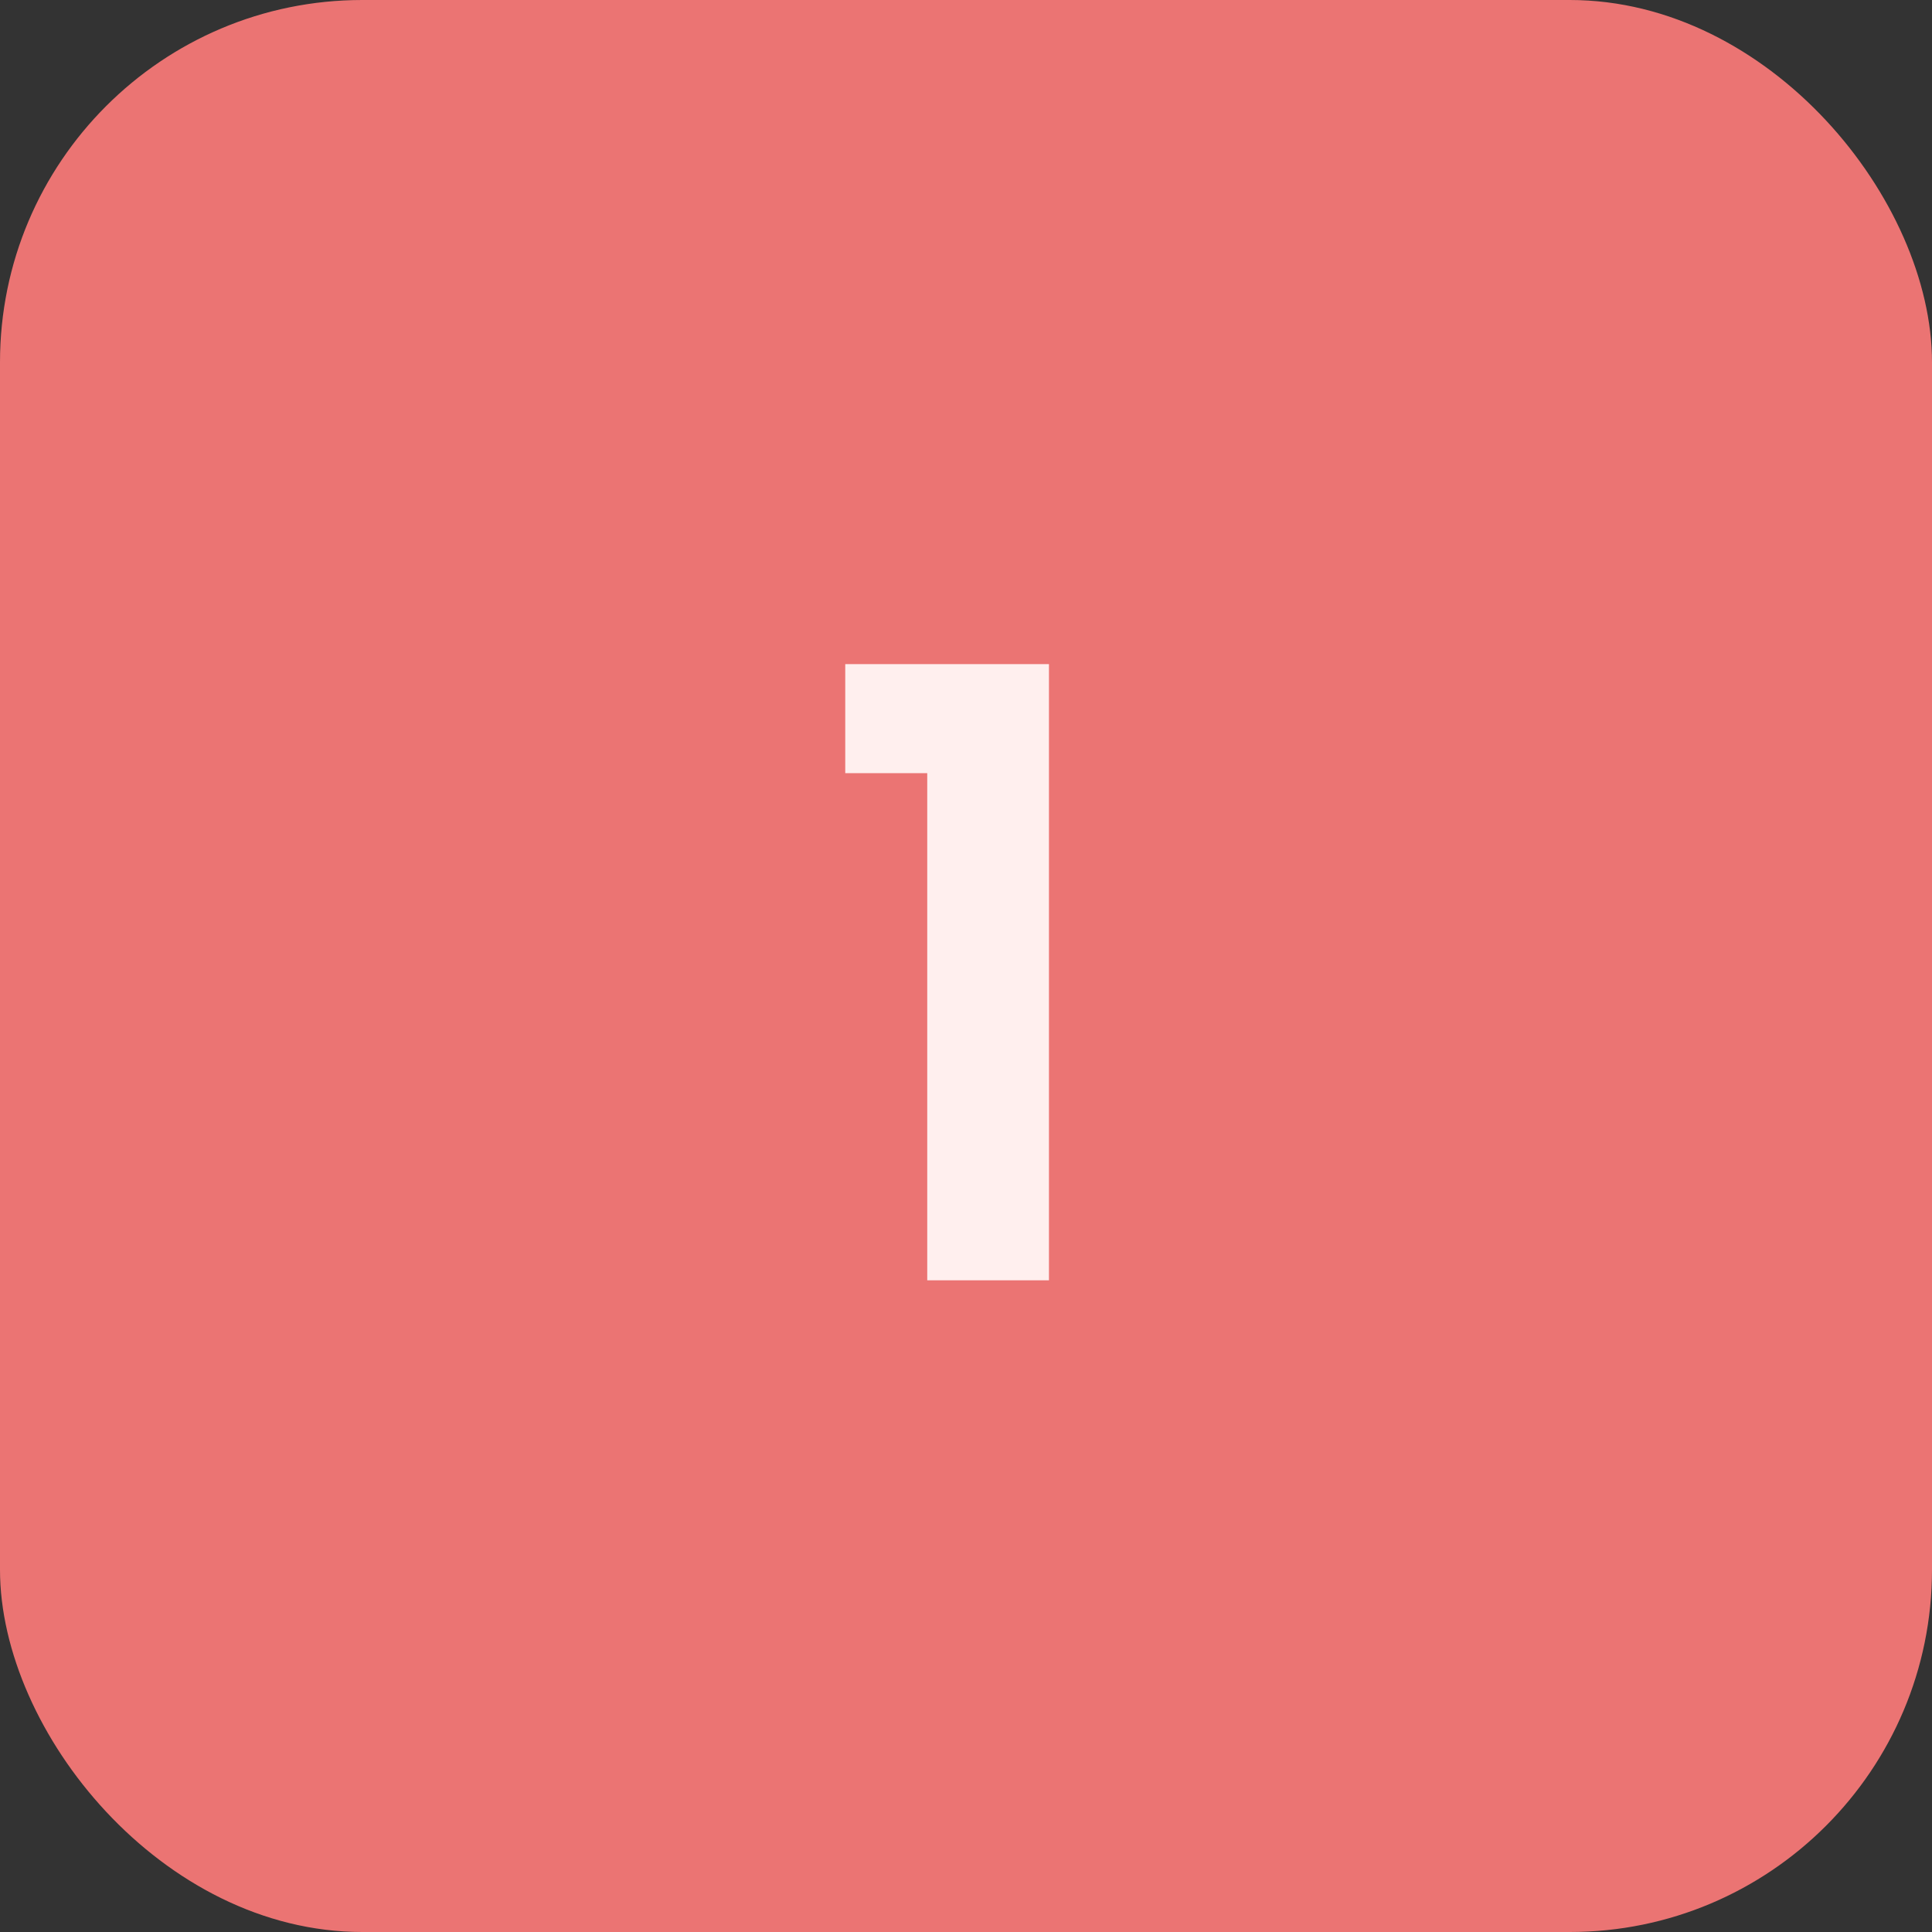 <svg width="32" height="32" viewBox="0 0 32 32" fill="none" xmlns="http://www.w3.org/2000/svg">
<rect x="0" y="0" width="32" height="32" fill="#333333" stroke="none"/>
<rect width="32" height="32" rx="6" fill="#EB7473"/>
<path d="M14 12.806V11H17.374V21.206H15.358V12.806H14Z" fill="#FFEFEE"/>
</svg>
